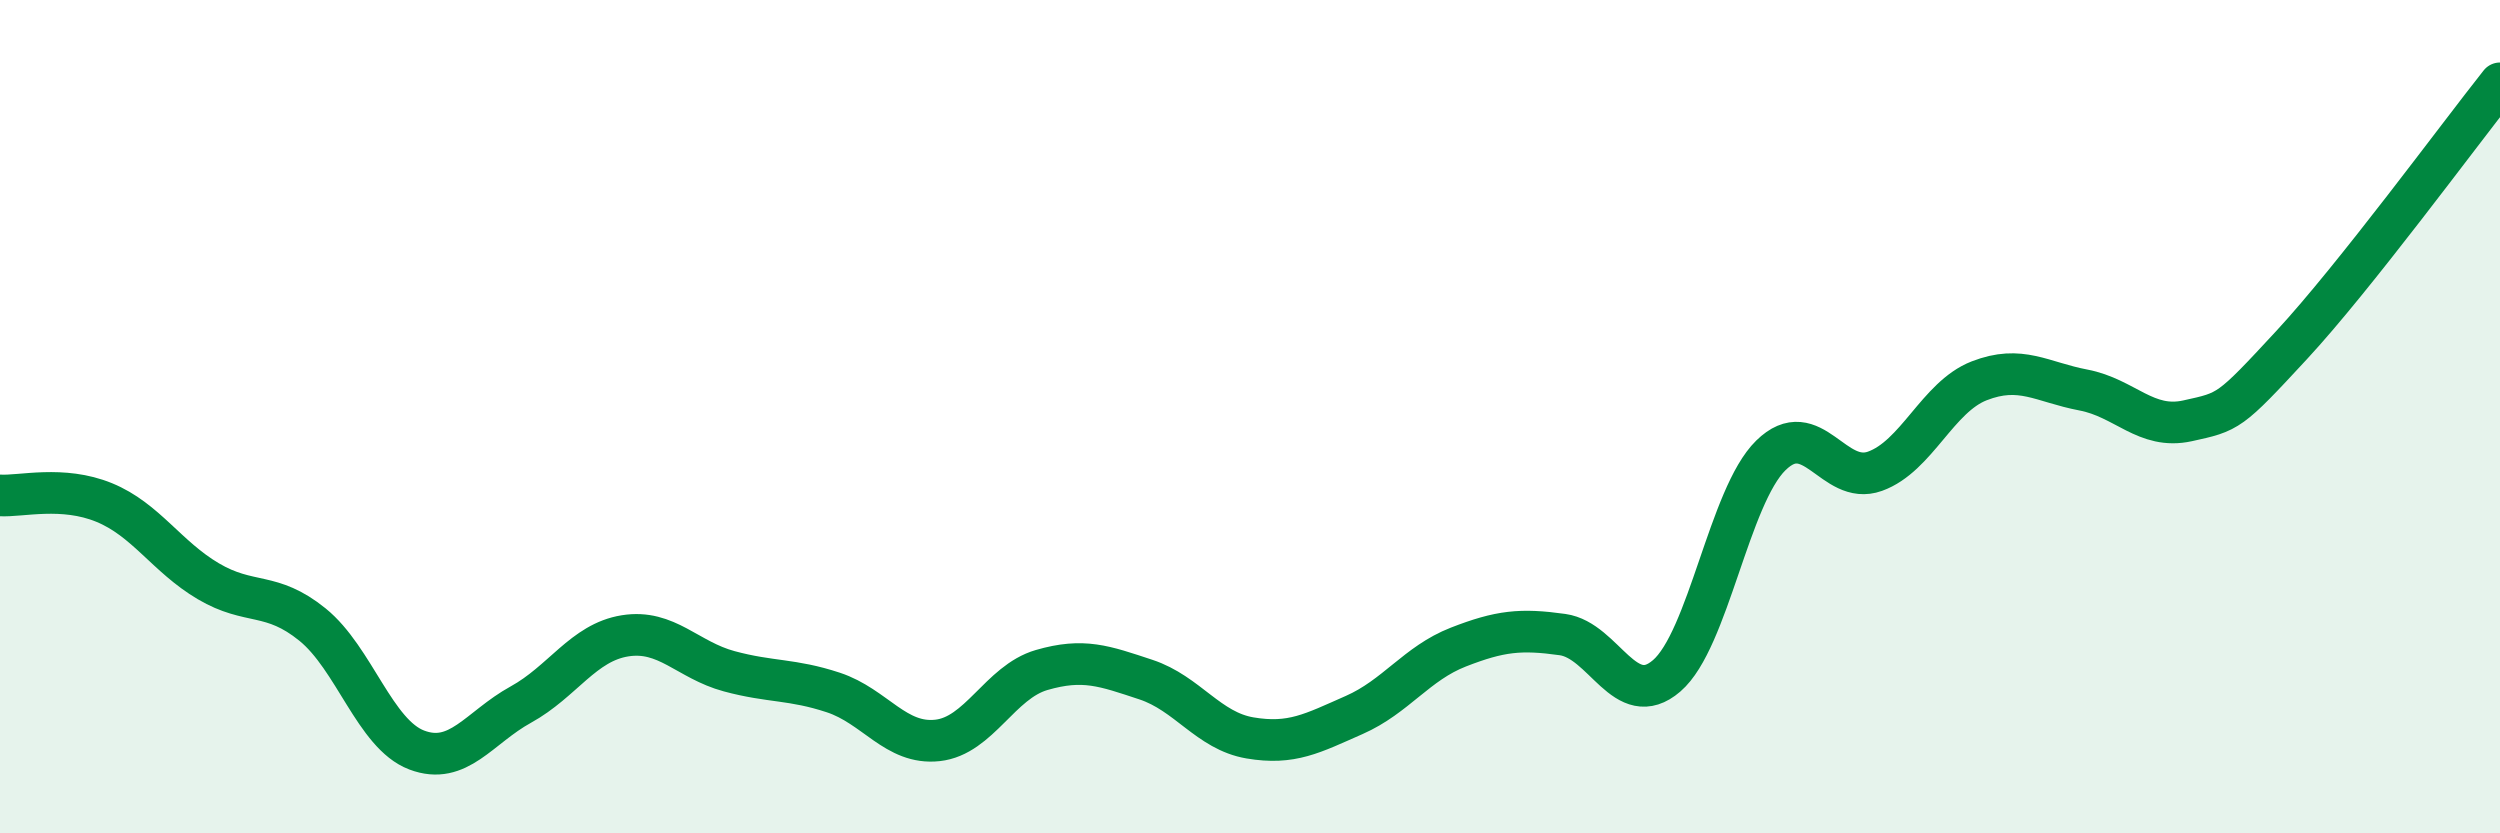 
    <svg width="60" height="20" viewBox="0 0 60 20" xmlns="http://www.w3.org/2000/svg">
      <path
        d="M 0,11.89 C 0.5,11.92 1.5,11.65 2.5,12.06 C 3.5,12.47 4,13.36 5,13.95 C 6,14.54 6.5,14.18 7.5,14.99 C 8.5,15.8 9,17.62 10,18 C 11,18.38 11.5,17.46 12.5,16.91 C 13.5,16.36 14,15.42 15,15.26 C 16,15.1 16.5,15.84 17.5,16.11 C 18.5,16.38 19,16.29 20,16.62 C 21,16.95 21.5,17.88 22.5,17.77 C 23.5,17.66 24,16.37 25,16.08 C 26,15.79 26.5,15.98 27.5,16.31 C 28.5,16.64 29,17.54 30,17.71 C 31,17.88 31.5,17.6 32.5,17.16 C 33.5,16.72 34,15.92 35,15.53 C 36,15.14 36.5,15.09 37.5,15.23 C 38.5,15.37 39,17.08 40,16.22 C 41,15.36 41.5,11.91 42.5,10.93 C 43.5,9.95 44,11.67 45,11.31 C 46,10.95 46.5,9.53 47.5,9.14 C 48.5,8.75 49,9.17 50,9.36 C 51,9.55 51.5,10.32 52.5,10.1 C 53.5,9.88 53.5,9.9 55,8.28 C 56.5,6.66 59,3.26 60,2L60 20L0 20Z"
        fill="#008740"
        opacity="0.1"
        stroke-linecap="round"
        stroke-linejoin="round"
      />
      <path
        d="M 0,11.89 C 0.5,11.92 1.5,11.65 2.5,12.06 C 3.5,12.47 4,13.36 5,13.95 C 6,14.54 6.5,14.18 7.5,14.99 C 8.5,15.8 9,17.62 10,18 C 11,18.38 11.5,17.46 12.5,16.91 C 13.5,16.36 14,15.42 15,15.26 C 16,15.1 16.5,15.84 17.5,16.11 C 18.5,16.38 19,16.29 20,16.62 C 21,16.95 21.5,17.88 22.5,17.77 C 23.5,17.66 24,16.37 25,16.08 C 26,15.79 26.5,15.98 27.5,16.31 C 28.5,16.64 29,17.54 30,17.71 C 31,17.88 31.5,17.6 32.5,17.16 C 33.5,16.72 34,15.92 35,15.53 C 36,15.14 36.5,15.09 37.5,15.23 C 38.5,15.37 39,17.08 40,16.22 C 41,15.36 41.5,11.91 42.5,10.93 C 43.5,9.95 44,11.67 45,11.31 C 46,10.95 46.5,9.53 47.5,9.14 C 48.5,8.75 49,9.17 50,9.36 C 51,9.55 51.5,10.32 52.5,10.1 C 53.5,9.88 53.5,9.9 55,8.28 C 56.5,6.66 59,3.26 60,2"
        stroke="#008740"
        stroke-width="1"
        fill="none"
        stroke-linecap="round"
        stroke-linejoin="round"
      />
    </svg>
  